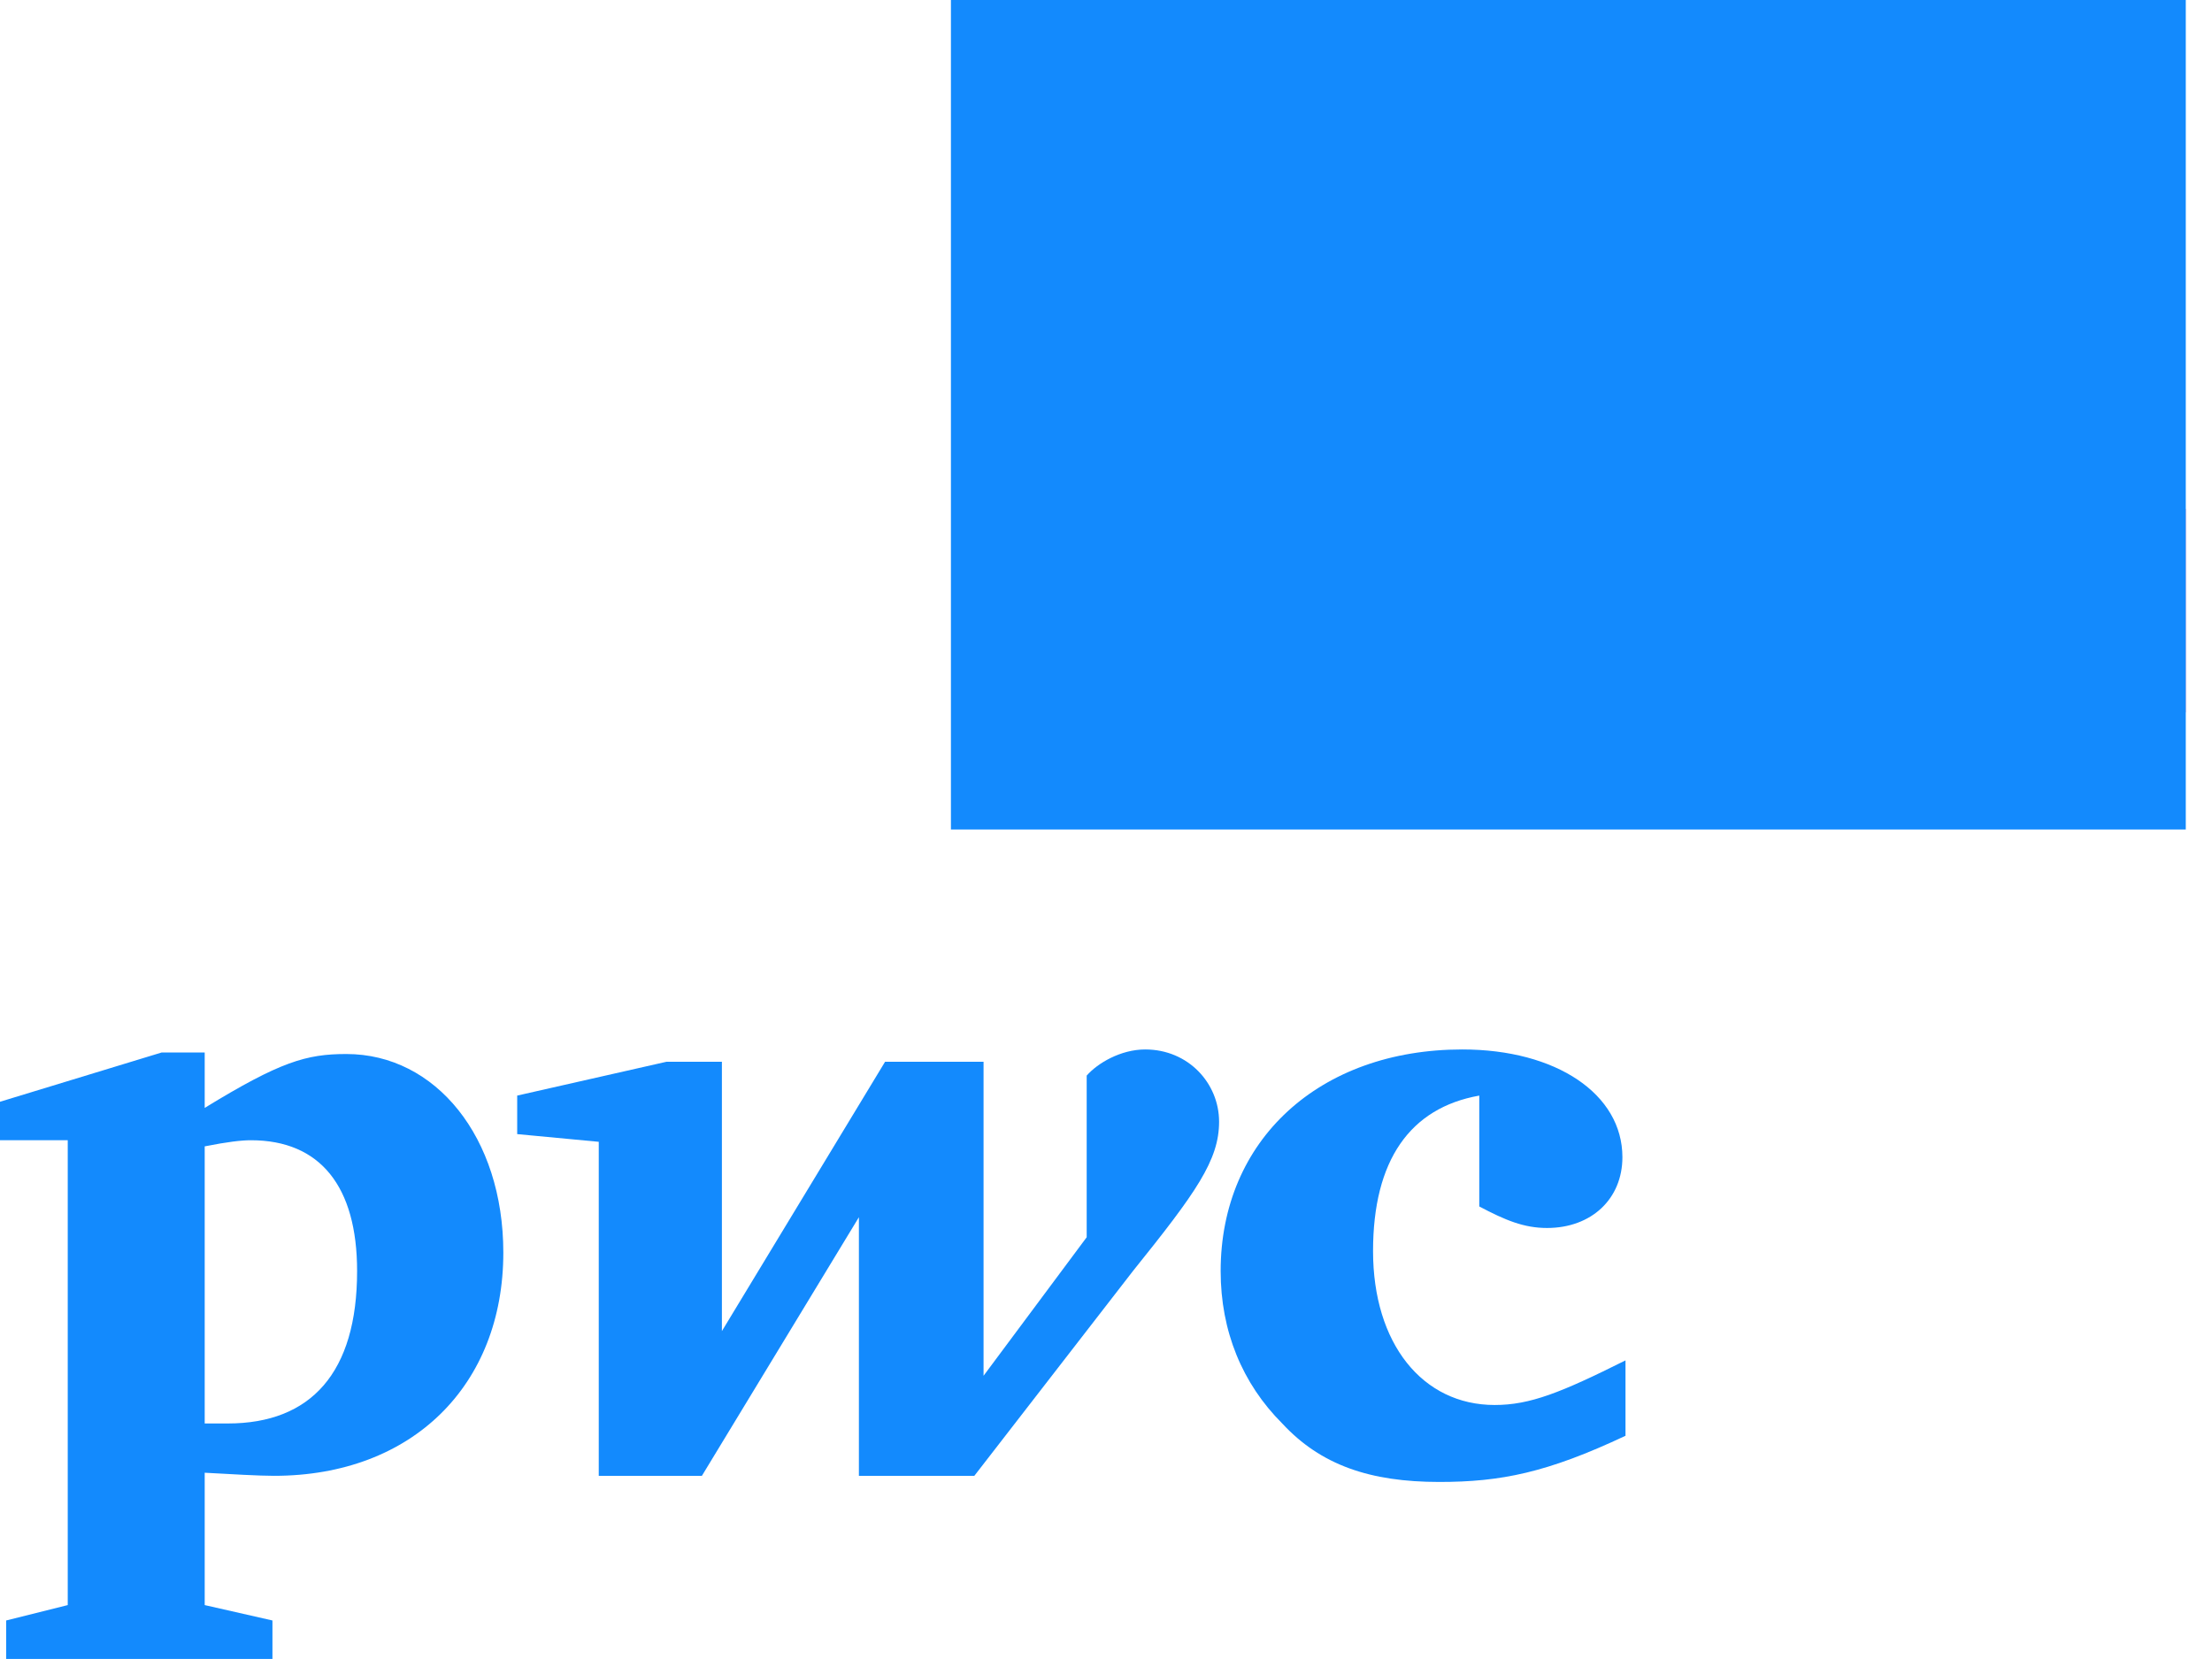 <svg width="48" height="36" viewBox="0 0 48 36" fill="none" xmlns="http://www.w3.org/2000/svg">
<g clip-path="url(#clip0_882_1713)">
<path d="M47.43 15.458H30.178V11.042H47.43V15.458Z" fill="#E669A2"/>
<path d="M45.189 15.458H30.178V4.414H45.189V15.458Z" fill="#F3BE26"/>
<path d="M38.987 15.458H30.178V0H38.987V15.458Z" fill="#EE9C34"/>
<path d="M40.721 15.458H30.178V1.725H40.721V15.458Z" fill="#F3BC87"/>
<path d="M30.174 1.728V15.457H38.985V1.728H30.174Z" fill="#E3721C"/>
<path d="M21.344 15.458H30.178V17.666H21.344V15.458Z" fill="#AD1B02"/>
<path d="M30.174 4.411V15.457H40.724V4.411H30.174Z" fill="#E88D14"/>
<path d="M30.174 4.411V15.457H38.985V4.411H30.174Z" fill="#D85604"/>
<path d="M35.687 15.458H30.178V8.829H35.687V15.458Z" fill="#C14303"/>
<path d="M30.174 11.045V15.457H45.193V11.045H30.174Z" fill="#DB4E18"/>
<path d="M30.174 11.045V15.457H40.724V11.045H30.174Z" fill="#D1390D"/>
<path d="M30.174 11.045V15.457H38.985V11.045H30.174Z" fill="#C22303"/>
<path d="M30.174 11.045V15.457H35.691V11.045H30.174Z" fill="#AD1B02"/>
<g style="mix-blend-mode:color">
<rect x="20.635" width="27" height="18" fill="#138AFD"/>
</g>
<path d="M32.1 23.774C30.597 24.042 29.795 25.177 29.795 27.148C29.795 29.152 30.864 30.488 32.434 30.488C33.202 30.488 33.87 30.221 35.273 29.52C35.273 31.156 35.273 31.156 35.273 31.156C33.57 31.958 32.568 32.158 31.231 32.158C29.728 32.158 28.659 31.791 27.824 30.889C26.956 30.021 26.488 28.885 26.488 27.582C26.488 24.743 28.626 22.773 31.732 22.773C33.77 22.773 35.206 23.741 35.206 25.111C35.206 26.012 34.538 26.647 33.57 26.647C33.069 26.647 32.668 26.48 32.1 26.18" fill="#138AFD"/>
<path d="M24.584 27.582C25.953 25.879 26.454 25.177 26.454 24.342C26.454 23.507 25.786 22.773 24.851 22.773C24.316 22.773 23.815 23.073 23.581 23.34C23.581 26.848 23.581 26.848 23.581 26.848C21.343 29.854 21.343 29.854 21.343 29.854C21.343 23.04 21.343 23.04 21.343 23.04C19.206 23.04 19.206 23.04 19.206 23.04C15.665 28.885 15.665 28.885 15.665 28.885C15.665 23.04 15.665 23.04 15.665 23.04C14.463 23.04 14.463 23.04 14.463 23.04C11.223 23.774 11.223 23.774 11.223 23.774C11.223 24.61 11.223 24.61 11.223 24.61C12.993 24.777 12.993 24.777 12.993 24.777C12.993 32.025 12.993 32.025 12.993 32.025C15.231 32.025 15.231 32.025 15.231 32.025C18.638 26.413 18.638 26.413 18.638 26.413C18.638 32.025 18.638 32.025 18.638 32.025C21.143 32.025 21.143 32.025 21.143 32.025" fill="#138AFD"/>
<path d="M4.442 30.889C4.71 30.889 4.777 30.889 4.944 30.889C6.747 30.889 7.749 29.787 7.749 27.582C7.749 25.745 6.948 24.743 5.445 24.743C5.244 24.743 4.944 24.776 4.442 24.876V30.889ZM4.442 34.83C5.912 35.164 5.912 35.164 5.912 35.164C5.912 35.999 5.912 35.999 5.912 35.999C0.134 35.999 0.134 35.999 0.134 35.999C0.134 35.164 0.134 35.164 0.134 35.164C1.47 34.83 1.47 34.83 1.47 34.83C1.47 24.743 1.47 24.743 1.47 24.743C-1.80936e-07 24.743 0 24.743 0 24.743C0 23.908 0 23.908 0 23.908C3.507 22.839 3.507 22.839 3.507 22.839C4.442 22.839 4.442 22.839 4.442 22.839C4.442 24.041 4.442 24.041 4.442 24.041C6.079 23.039 6.647 22.872 7.516 22.872C9.453 22.872 10.922 24.676 10.922 27.181C10.922 30.054 8.952 32.025 5.946 32.025C5.612 32.025 5.044 31.991 4.442 31.958" fill="#138AFD"/>
</g>
<defs>
<clipPath id="clip0_882_1713">
<rect width="47.431" height="36" fill="white"/>
</clipPath>
</defs>
</svg>
